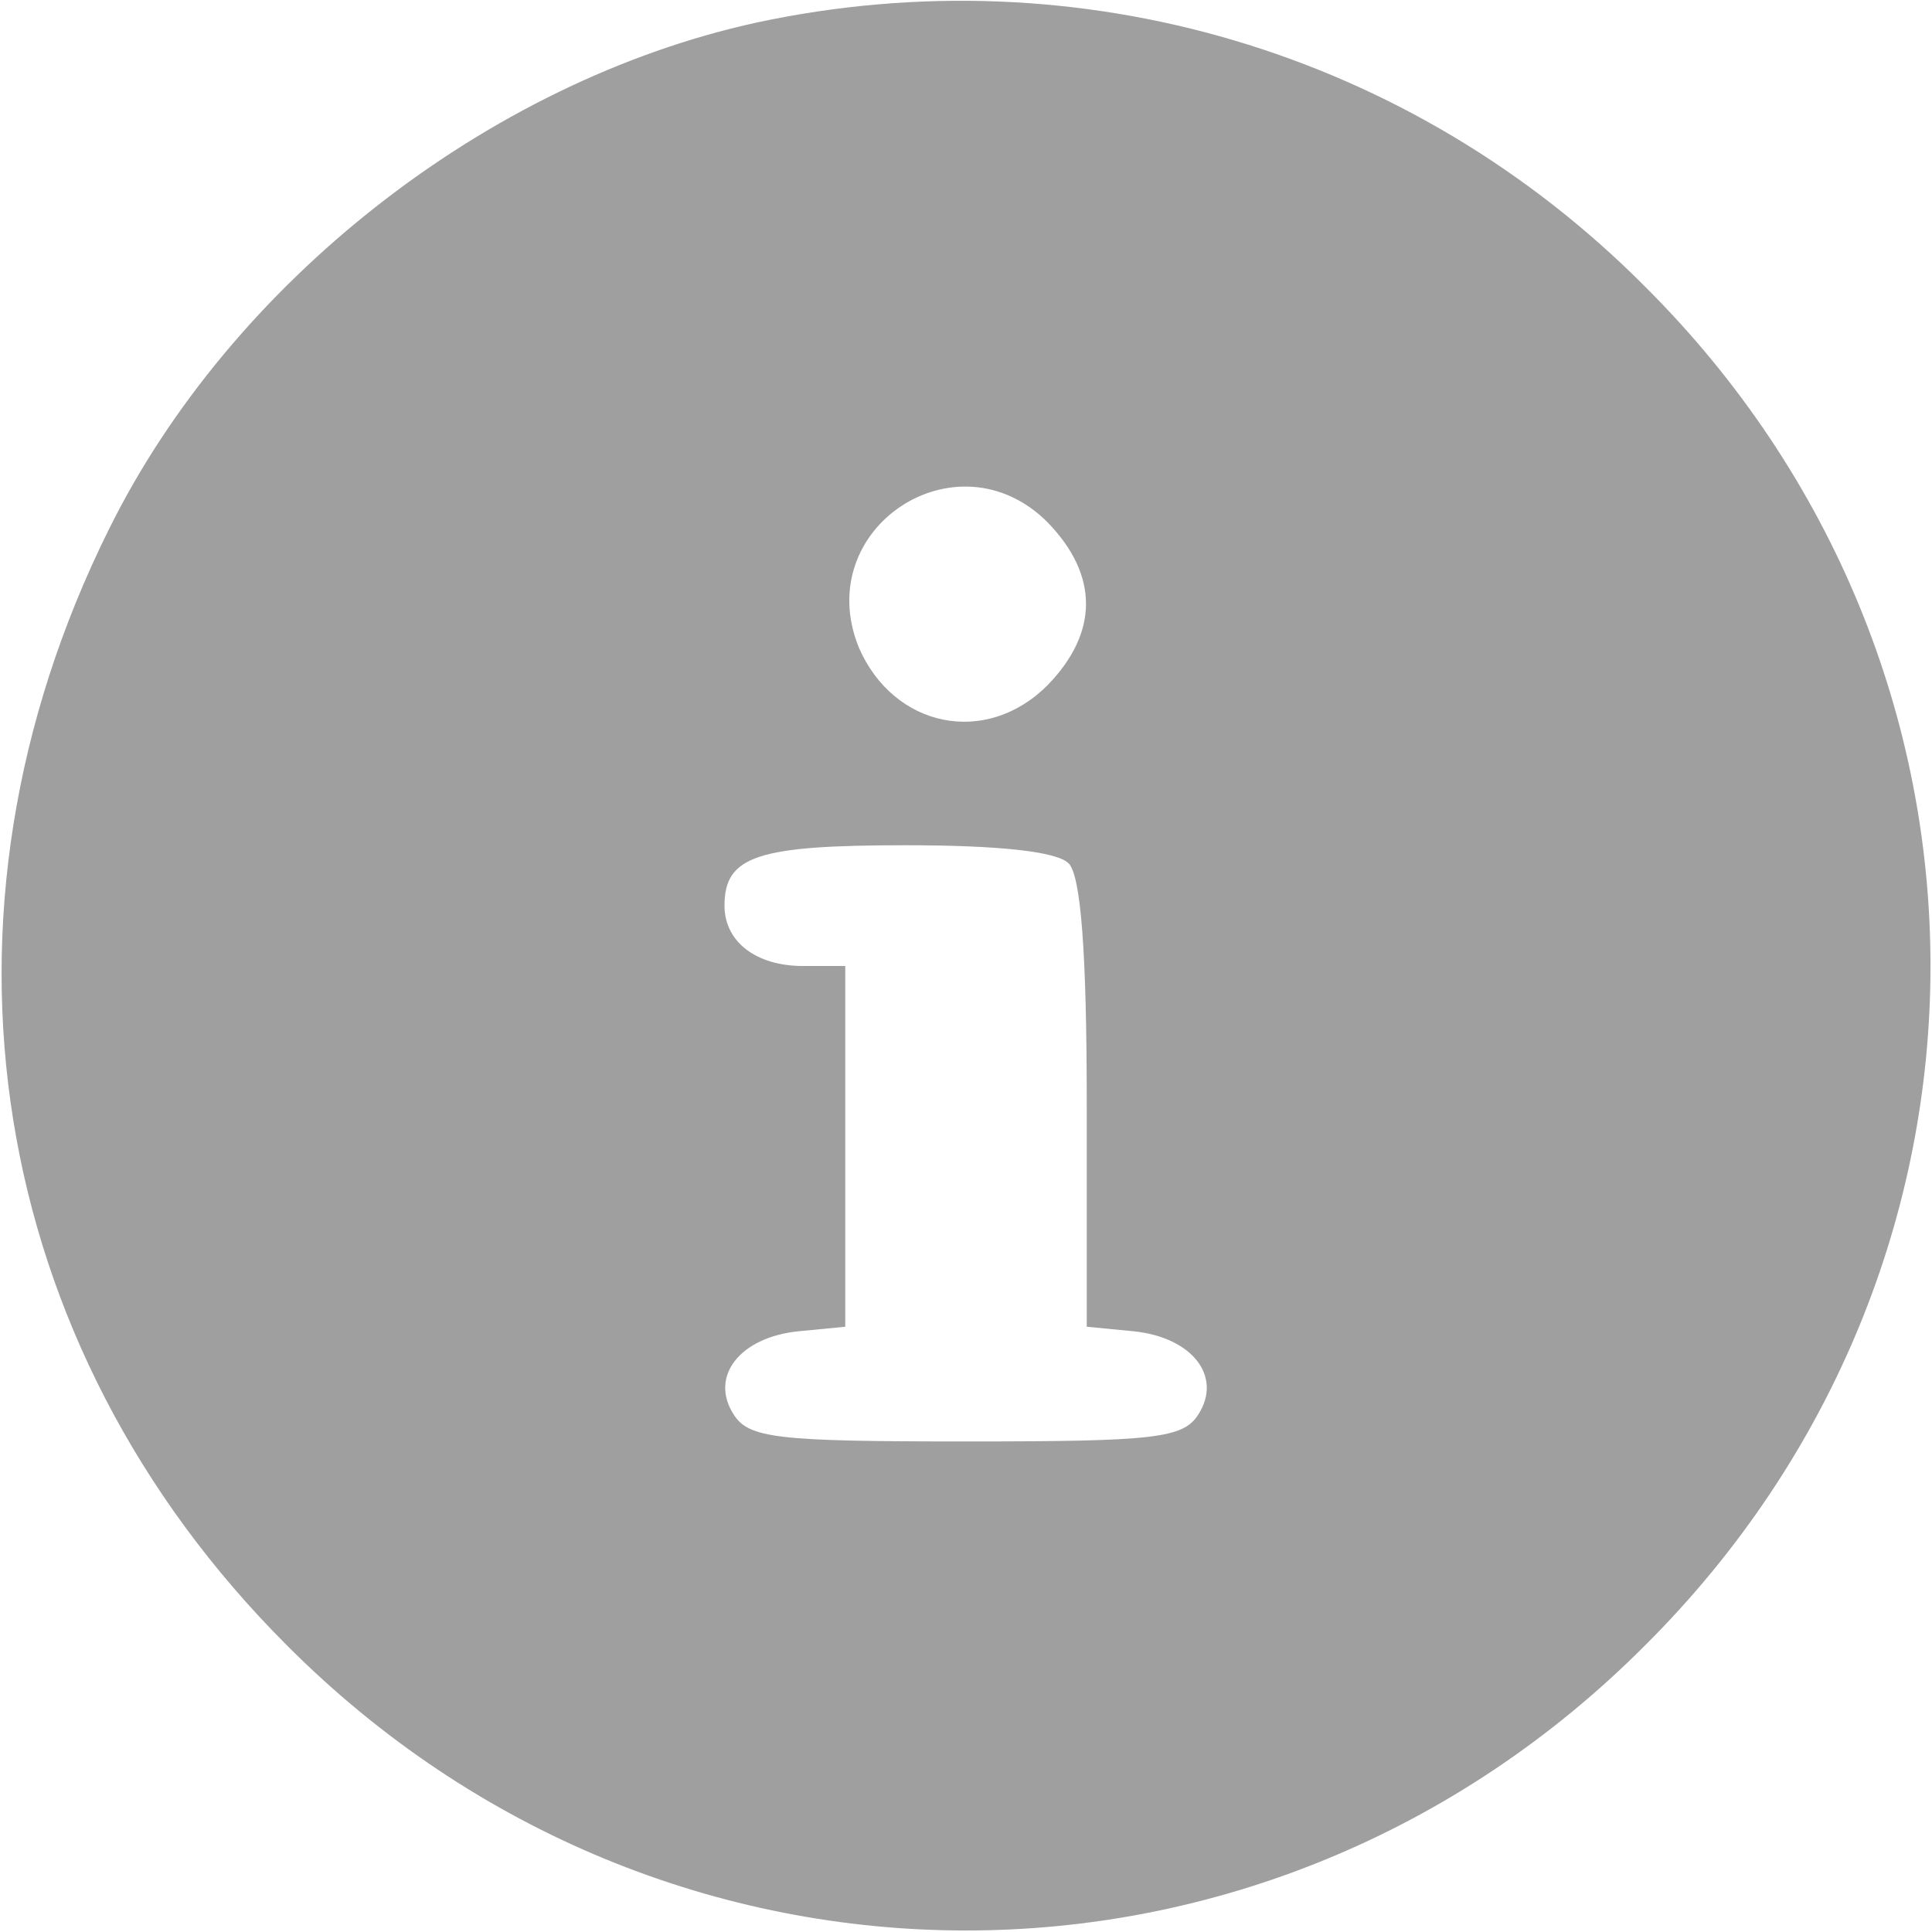 <svg version="1.1" width="18" height="18" id="Layer_1" xmlns="http://www.w3.org/2000/svg" xmlns:xlink="http://www.w3.org/1999/xlink" x="0px" y="0px"
	 viewBox="0 0 128 128" style="enable-background:new 0 0 128 128;" xml:space="preserve">
<style type="text/css">
	.st0{fill:#9F9F9F;}
</style>
<g transform="translate(0,128) scale(0.1,-0.1)">
	<path class="st0" d="M501,1265c-178-39-348-172-429-336C-55,673-9,389,190,190c251-252,649-252,900,0c252,251,252,649,0,900
		C935,1246,715,1311,501,1265z M694,934c34-35,34-73,0-108c-41-41-102-28-125,25C537,930,634,994,694,934z M708,708
		c8-8,12-58,12-159V401l31-3c39-4,59-30,43-55c-10-16-29-18-154-18s-144,2-154,18c-16,25,4,51,43,55l31,3v120v119h-28
		c-31,0-52,16-52,40c0,33,22,40,120,40C661,720,700,716,708,708z"/>
</g>
</svg>
